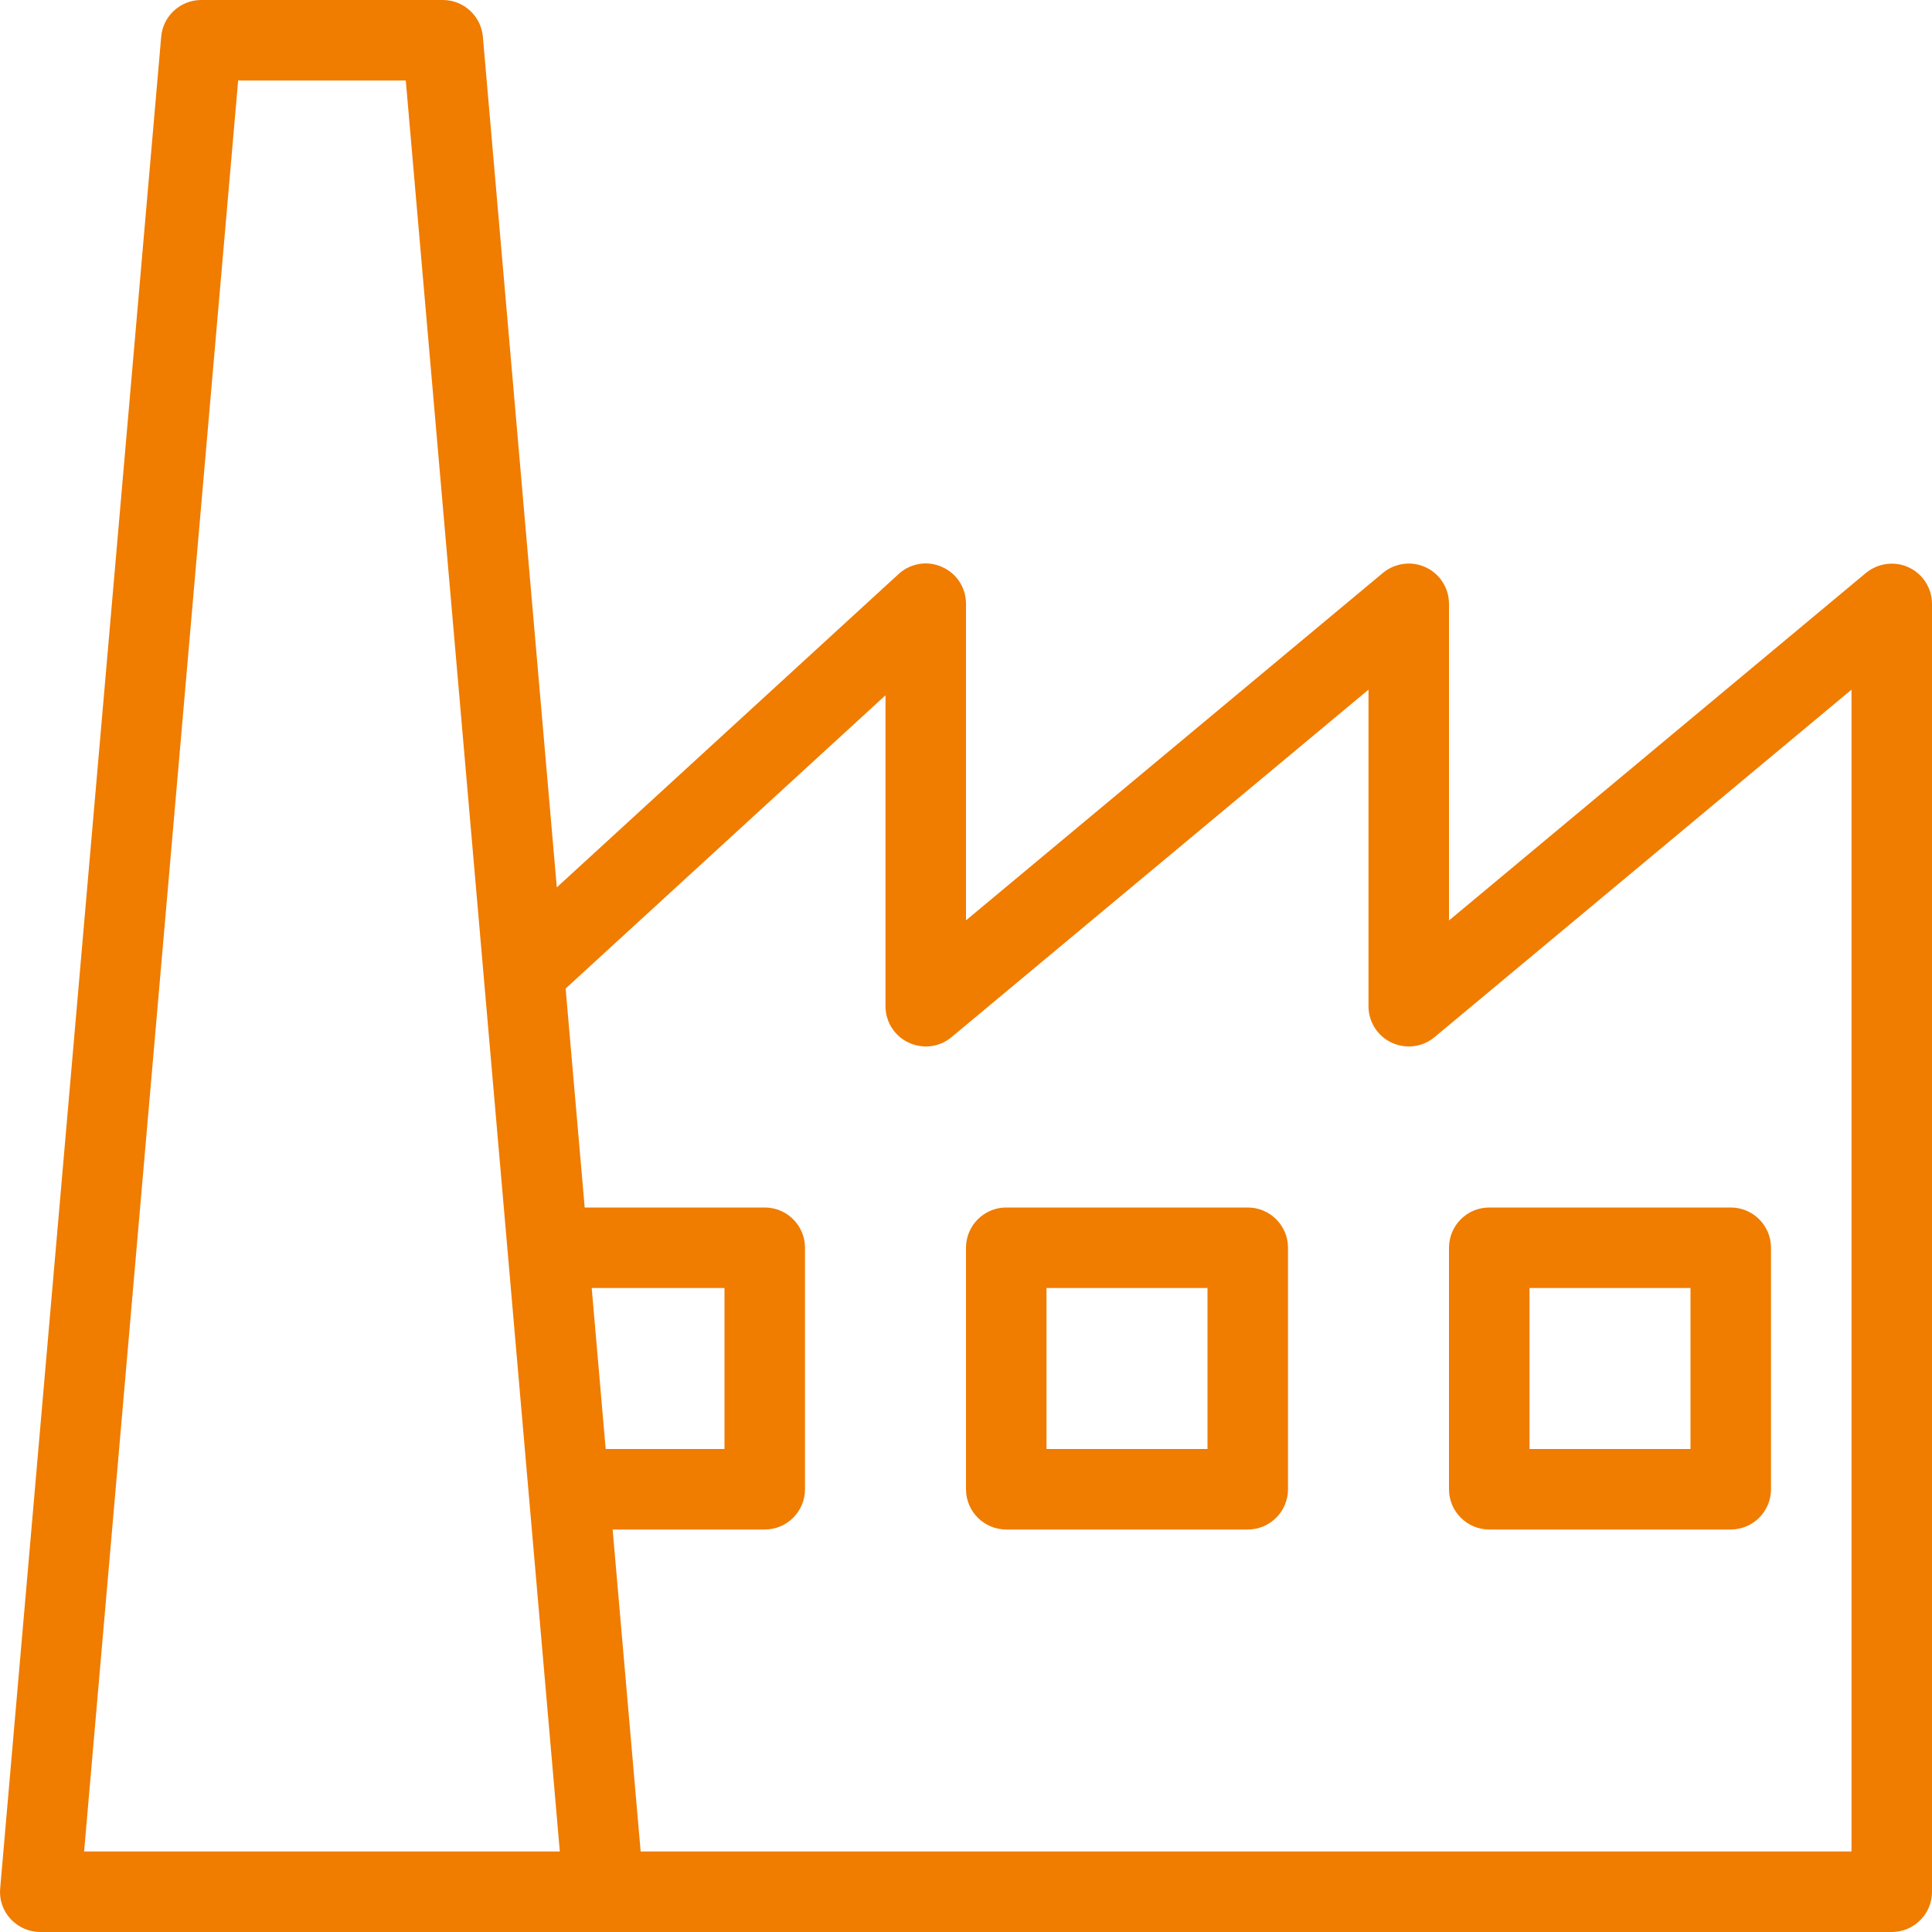 <?xml version="1.0" encoding="UTF-8"?> <svg xmlns="http://www.w3.org/2000/svg" width="30" height="30" viewBox="0 0 30 30" fill="none"> <g clip-path="url(#clip0_47_156)"> <path d="M23.125 23.75H26.875C27.22 23.75 27.5 23.47 27.5 23.125V19.375C27.5 19.03 27.22 18.75 26.875 18.75H23.125C22.78 18.75 22.5 19.03 22.5 19.375V23.125C22.5 23.47 22.78 23.75 23.125 23.75ZM23.75 20H26.25V22.5H23.75V20ZM29.64 8.811C29.424 8.709 29.163 8.742 28.975 8.896L22.5 14.293V9.376C22.5 9.134 22.36 8.912 22.14 8.81C21.923 8.707 21.663 8.741 21.475 8.895L15 14.291V9.375C15 9.126 14.854 8.902 14.626 8.803C14.401 8.701 14.135 8.746 13.953 8.914L8.646 13.779L7.498 0.571C7.47 0.247 7.199 0 6.875 0H3.125C2.801 0 2.53 0.249 2.503 0.571L0.003 29.321C-0.014 29.495 0.045 29.669 0.164 29.797C0.283 29.926 0.45 30 0.625 30H29.375C29.72 30 30 29.72 30 29.378V9.377C30 9.135 29.86 8.914 29.64 8.811ZM1.306 28.75L3.698 1.25H6.301L8.693 28.75H1.306ZM9.188 20H11.25V22.5H9.405L9.188 20ZM28.75 28.75H9.948L9.513 23.75H11.875C12.22 23.75 12.5 23.47 12.5 23.125V19.375C12.5 19.03 12.22 18.75 11.875 18.75H9.079L8.783 15.35L13.75 10.796V15.625C13.75 15.867 13.89 16.087 14.11 16.19C14.33 16.293 14.588 16.261 14.775 16.105L21.25 10.709V15.625C21.25 15.867 21.39 16.089 21.61 16.19C21.829 16.293 22.089 16.261 22.275 16.105L28.75 10.709V28.75ZM19.375 18.75H15.625C15.28 18.75 15 19.03 15 19.375V23.125C15 23.47 15.28 23.75 15.625 23.75H19.375C19.72 23.75 20 23.47 20 23.125V19.375C20 19.03 19.72 18.75 19.375 18.75ZM18.75 22.5H16.25V20H18.75V22.5Z" fill="#F07C00"></path> </g> <defs> <clipPath id="clip0_47_156"> <rect width="30" height="30" fill="white"></rect> </clipPath> </defs> </svg> 